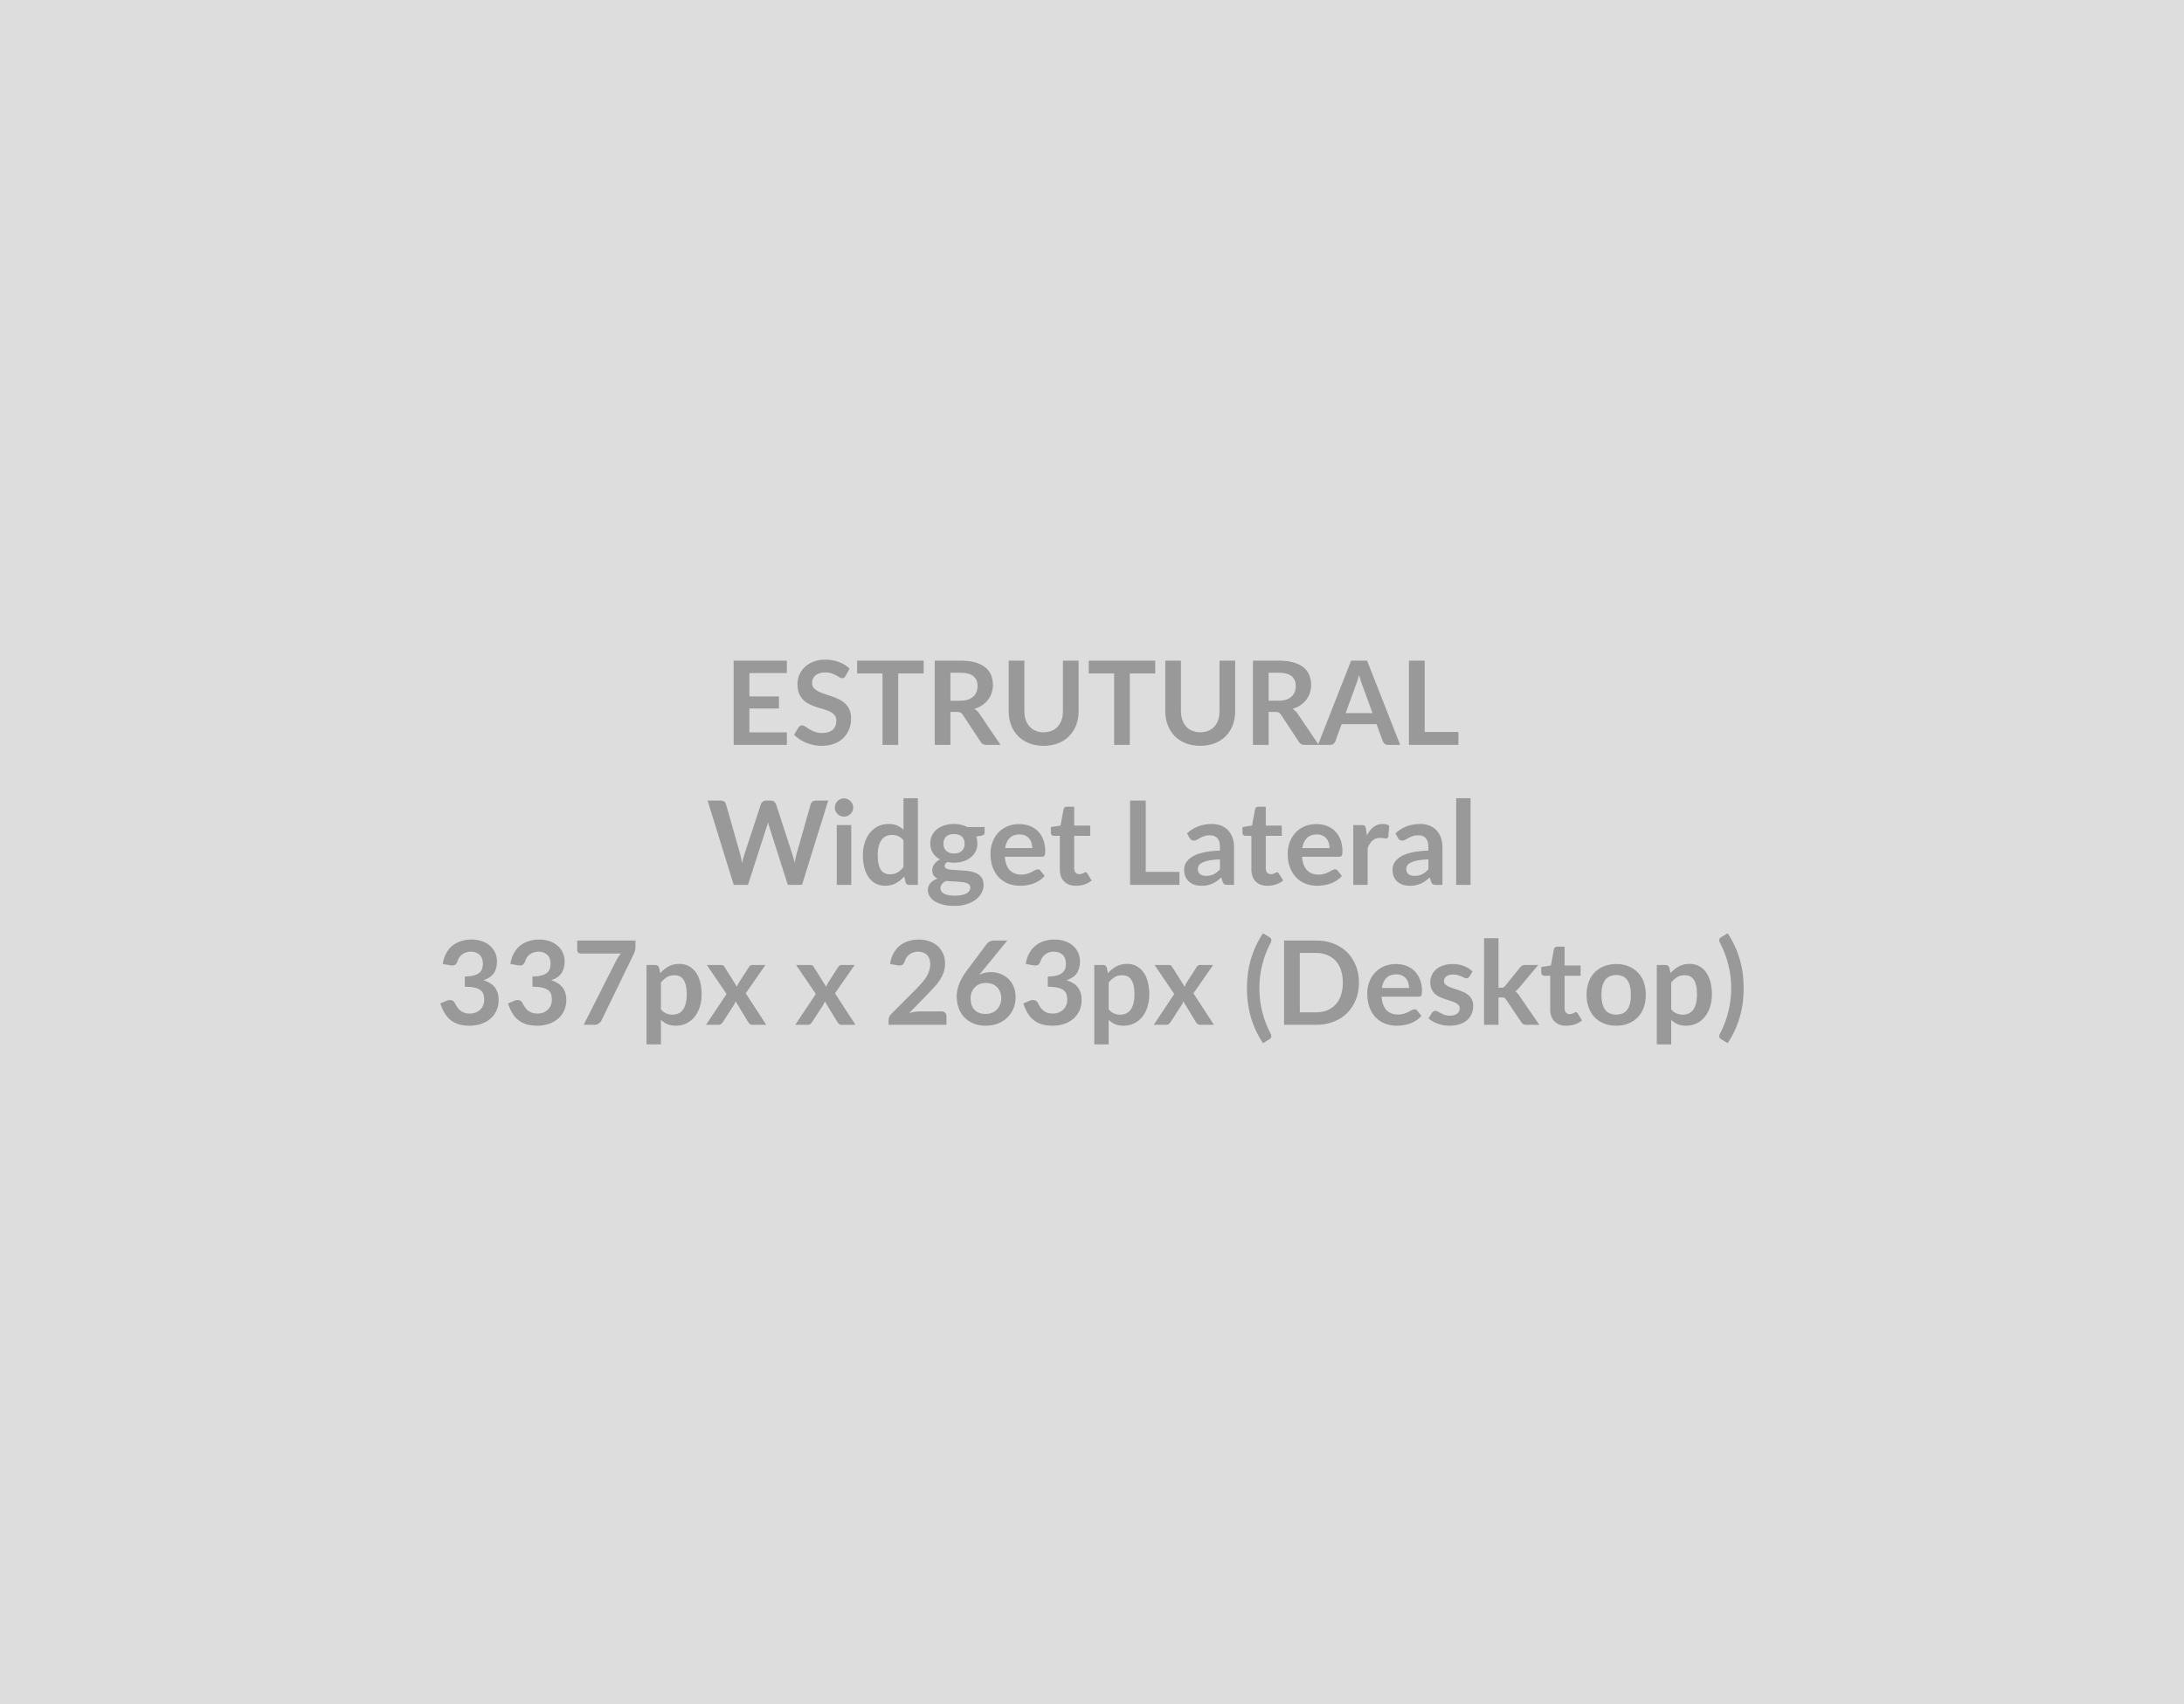 <?xml version="1.0" encoding="UTF-8"?>
<svg xmlns="http://www.w3.org/2000/svg" width="337" height="263" viewBox="0 0 337 263">
  <rect width="100%" height="100%" fill="#DDDDDD"></rect>
  <path fill="#999999" d="M121.415 103.88h-5.78v3.61h4.56v1.86h-4.56v3.68h5.78v1.94h-8.21v-13.01h8.21v1.92Zm9.68-.7-.61 1.14q-.11.19-.23.28-.12.08-.3.08-.19 0-.41-.14-.22-.14-.52-.31-.31-.17-.72-.31-.41-.14-.97-.14-.5 0-.88.12-.38.13-.63.34-.26.22-.39.52-.12.3-.12.66 0 .46.25.77.26.3.68.52.43.21.97.38.54.18 1.1.37.57.19 1.11.45.54.26.96.65.43.39.68.96.26.56.26 1.37 0 .88-.3 1.65-.3.77-.88 1.35-.58.57-1.42.9-.84.32-1.92.32-.62 0-1.22-.12-.61-.12-1.16-.34-.55-.23-1.04-.54-.48-.32-.86-.71l.71-1.16q.09-.12.23-.21.15-.08.31-.08.22 0 .48.18.27.18.63.41.36.22.84.41.48.18 1.15.18 1.04 0 1.61-.49.56-.49.56-1.41 0-.51-.25-.83-.26-.33-.68-.55-.43-.22-.97-.37t-1.09-.33q-.56-.18-1.1-.44-.54-.25-.97-.65-.42-.41-.68-1.01-.25-.61-.25-1.5 0-.71.28-1.39.29-.67.83-1.2.54-.52 1.33-.83.79-.32 1.82-.32 1.15 0 2.12.36.97.36 1.66 1.01Zm11.43-1.22v1.98h-3.93v11.03h-2.42v-11.03h-3.92v-1.98h10.27Zm4.13 6.19h1.51q.68 0 1.19-.17.51-.17.84-.48.33-.3.49-.71.16-.42.16-.91 0-.99-.65-1.52t-2-.53h-1.54v4.32Zm4.48 2.01 3.26 4.81h-2.19q-.62 0-.9-.49l-2.74-4.16q-.15-.24-.33-.34-.19-.1-.55-.1h-1.03v5.09h-2.42v-13.01h3.96q1.33 0 2.28.27.95.27 1.55.77.61.49.9 1.18.29.69.29 1.52 0 .66-.2 1.24-.19.59-.55 1.06-.37.48-.9.84-.54.36-1.22.57.23.13.43.32.2.18.36.43Zm9.91 2.86q.7 0 1.25-.24.56-.23.93-.65.38-.43.59-1.03.2-.6.2-1.35v-7.79h2.42v7.79q0 1.16-.37 2.15-.38.98-1.08 1.7-.69.71-1.69 1.11-1 .4-2.25.4-1.26 0-2.26-.4-1-.4-1.7-1.11-.7-.72-1.07-1.7-.37-.99-.37-2.15v-7.79h2.42v7.78q0 .75.2 1.35.2.6.59 1.03.38.43.93.66.56.24 1.26.24Zm17.21-11.06v1.98h-3.92v11.03h-2.42v-11.03h-3.92v-1.98h10.26Zm6.95 11.06q.7 0 1.26-.24.55-.23.93-.65.38-.43.58-1.03.2-.6.2-1.35v-7.79h2.42v7.79q0 1.16-.37 2.15-.37.98-1.07 1.7-.7.71-1.7 1.11-1 .4-2.25.4-1.26 0-2.26-.4-1-.4-1.69-1.11-.7-.72-1.07-1.7-.38-.99-.38-2.15v-7.79h2.42v7.78q0 .75.21 1.35.2.6.58 1.03.38.43.94.66.55.24 1.25.24Zm10.55-4.87h1.51q.69 0 1.2-.17.5-.17.83-.48.33-.3.49-.71.16-.42.16-.91 0-.99-.65-1.52t-1.99-.53h-1.55v4.32Zm4.48 2.01 3.26 4.81h-2.19q-.62 0-.9-.49l-2.73-4.16q-.16-.24-.34-.34-.18-.1-.54-.1h-1.04v5.09h-2.42v-13.01h3.97q1.32 0 2.27.27t1.56.77q.61.49.89 1.18.29.69.29 1.52 0 .66-.19 1.24-.2.59-.56 1.06-.36.48-.9.84t-1.22.57q.23.13.43.32.2.18.36.43Zm7.41-.1h4.14l-1.58-4.33q-.12-.29-.25-.69-.12-.39-.25-.85-.12.46-.24.86-.13.4-.25.69l-1.57 4.32Zm3.3-8.1 5.11 13.01h-1.87q-.31 0-.51-.16t-.3-.39l-.97-2.65h-5.39l-.97 2.65q-.07.21-.28.38-.21.17-.51.17h-1.89l5.12-13.01h2.46Zm8.89 11.01h5.2v2h-7.63v-13.01h2.43v11.01Zm-93.94 10.59h1.9l-4.04 13.01h-2.19l-2.84-8.89q-.12-.33-.22-.79-.05.22-.1.42-.06.2-.12.37l-2.87 8.89h-2.2l-4.03-13.01h2.02q.32 0 .53.14.21.15.28.4l2.22 7.79q.07.29.14.63.07.33.14.7.07-.38.15-.71.09-.33.19-.62l2.56-7.79q.07-.2.28-.37.21-.17.52-.17h.71q.31 0 .51.15t.3.39l2.54 7.79q.19.56.35 1.29.11-.71.26-1.29l2.21-7.79q.06-.22.28-.38.22-.16.52-.16Zm3.22 3.78h2.24v9.23h-2.24v-9.23Zm2.54-2.69q0 .28-.11.53-.12.26-.31.45-.2.19-.46.3-.26.11-.56.11-.29 0-.54-.11-.26-.11-.45-.3t-.3-.45q-.11-.25-.11-.53 0-.3.11-.56.11-.26.3-.45t.45-.3q.25-.12.54-.12.3 0 .56.12.26.11.46.3.19.19.31.45.11.26.11.56Zm7.76 9.18v-4.14q-.38-.45-.82-.64-.45-.19-.96-.19t-.91.19q-.41.19-.69.57-.29.38-.44.97-.16.59-.16 1.39 0 .81.13 1.37.13.57.38.92.24.36.59.51.35.16.78.16.7 0 1.18-.29.49-.28.92-.82Zm0-10.63h2.22v13.37h-1.36q-.44 0-.55-.4l-.19-.9q-.56.64-1.28 1.04-.73.4-1.69.4-.76 0-1.39-.32-.63-.31-1.08-.91-.46-.6-.7-1.48-.25-.89-.25-2.02 0-1.03.28-1.91.28-.88.8-1.53t1.25-1.01q.73-.36 1.64-.36.77 0 1.32.24t.98.66v-4.87Zm7.79 8.53q.42 0 .72-.11.31-.12.51-.31.21-.2.31-.48.1-.28.1-.61 0-.69-.41-1.09-.41-.4-1.23-.4-.81 0-1.22.4-.41.4-.41 1.09 0 .32.1.6.1.28.31.48.2.2.51.32.31.11.71.11Zm2.52 5.25q0-.27-.17-.44-.16-.17-.44-.26-.28-.1-.65-.14-.37-.05-.79-.07l-.87-.04q-.44-.02-.86-.07-.37.21-.6.48-.23.28-.23.65 0 .25.12.46.12.21.39.36.26.15.68.24.43.09 1.04.09.62 0 1.07-.1.45-.09.74-.26.3-.17.43-.4.14-.23.14-.5Zm-.45-9.33h2.66v.83q0 .4-.48.49l-.83.15q.19.48.19 1.04 0 .69-.27 1.24-.28.55-.76.94-.49.39-1.15.6-.66.21-1.43.21-.27 0-.52-.03-.25-.02-.49-.07-.43.26-.43.59 0 .28.25.41.26.13.68.18.42.05.96.07.54.01 1.11.06.57.04 1.11.15.54.12.96.36.42.24.68.66.26.42.26 1.08 0 .61-.3 1.18-.31.58-.88 1.03-.57.45-1.4.72-.83.28-1.9.28-1.04 0-1.81-.2-.78-.21-1.29-.54-.51-.34-.77-.78-.25-.44-.25-.92 0-.65.39-1.08.4-.44 1.08-.7-.37-.19-.59-.51-.21-.31-.21-.82 0-.21.08-.43.07-.22.22-.44.15-.21.37-.41.23-.19.53-.34-.7-.38-1.1-1.01-.4-.63-.4-1.48 0-.68.28-1.24.27-.55.76-.94.49-.39 1.16-.6.67-.21 1.46-.21.6 0 1.12.13.52.12.95.35Zm5.82 3.24h4.19q0-.43-.12-.81-.12-.39-.36-.67-.25-.29-.62-.46-.37-.16-.87-.16-.96 0-1.51.54-.56.55-.71 1.56Zm5.67 1.34h-5.72q.06.71.26 1.23.19.52.52.86.32.33.77.5.44.17.98.17t.93-.13q.4-.13.69-.28.29-.15.51-.28.22-.12.43-.12.28 0 .41.2l.64.81q-.37.44-.83.73-.46.29-.95.47-.5.17-1.02.24-.52.08-1.01.08-.96 0-1.79-.32-.82-.32-1.44-.95-.61-.62-.96-1.55-.35-.92-.35-2.13 0-.95.31-1.78.3-.83.87-1.45.57-.62 1.4-.98.82-.36 1.86-.36.87 0 1.61.28.74.28 1.27.82.53.53.83 1.31.3.78.3 1.78 0 .5-.11.68-.11.17-.41.17Zm5.26 4.48q-1.2 0-1.85-.68-.64-.67-.64-1.87V129h-.94q-.18 0-.31-.12-.13-.11-.13-.35v-.88l1.49-.24.47-2.52q.04-.18.17-.28.12-.1.32-.1h1.15v2.91h2.47V129h-2.47v5.01q0 .43.22.67.21.24.58.24.2 0 .34-.05t.25-.1q.1-.05.18-.1.08-.05.16-.05.1 0 .16.05.07.05.14.15l.66 1.08q-.48.4-1.11.61-.63.2-1.31.2Zm10.77-2.14h5.2v2h-7.62v-13.01h2.42v11.01Zm11.45-.39v-1.55q-.96.04-1.62.16-.65.13-1.05.32-.39.18-.57.44-.17.25-.17.55 0 .58.35.83t.9.25q.69 0 1.19-.24.5-.25.97-.76Zm-4.69-4.85-.4-.71q1.59-1.45 3.83-1.45.81 0 1.45.26.64.27 1.08.74.44.47.67 1.13.23.65.23 1.44v5.83h-1q-.32 0-.49-.09-.17-.1-.27-.39l-.2-.66q-.35.31-.68.55-.34.24-.7.4-.36.16-.76.25-.41.08-.91.08-.58 0-1.08-.15-.49-.16-.85-.48-.36-.31-.56-.78-.2-.47-.2-1.09 0-.35.12-.7.11-.34.38-.66.26-.31.69-.59.42-.28 1.04-.49.61-.2 1.43-.33t1.87-.16v-.54q0-.93-.39-1.37-.4-.45-1.14-.45-.54 0-.9.13-.36.12-.63.28-.27.16-.49.28-.22.13-.49.13-.23 0-.39-.12t-.26-.29Zm12.03 7.38q-1.21 0-1.85-.68-.64-.67-.64-1.87V129h-.95q-.18 0-.3-.12-.13-.11-.13-.35v-.88l1.48-.24.47-2.52q.05-.18.17-.28.13-.1.33-.1h1.15v2.91h2.47V129h-2.47v5.01q0 .43.21.67.21.24.58.24.21 0 .35-.05.14-.05.24-.1.1-.05.19-.1.08-.05.16-.05.1 0 .16.05t.13.15l.67 1.08q-.49.4-1.12.61-.63.2-1.3.2Zm5.37-5.82h4.2q0-.43-.12-.81-.13-.39-.37-.67-.24-.29-.62-.46-.37-.16-.86-.16-.97 0-1.52.54-.55.55-.71 1.56Zm5.67 1.34h-5.71q.05.71.25 1.23t.52.86q.33.33.77.5.45.17.99.17t.93-.13q.39-.13.68-.28.29-.15.52-.28.22-.12.42-.12.28 0 .42.2l.64.81q-.37.44-.83.73-.46.29-.96.47-.5.17-1.02.24-.52.08-1 .08-.96 0-1.79-.32-.83-.32-1.44-.95-.61-.62-.97-1.55-.35-.92-.35-2.13 0-.95.31-1.78.31-.83.88-1.45.57-.62 1.39-.98.83-.36 1.86-.36.87 0 1.61.28.74.28 1.27.82.53.53.83 1.31.3.78.3 1.78 0 .5-.1.68-.11.17-.42.17Zm4.15-4.34.14 1.05q.43-.83 1.02-1.3.6-.47 1.41-.47.64 0 1.02.27l-.14 1.67q-.05.16-.13.23-.09.07-.23.07t-.4-.05q-.27-.04-.52-.04-.37 0-.66.1-.28.11-.51.31-.23.21-.41.5-.17.28-.33.65v5.69h-2.22v-9.23h1.3q.35 0 .48.12.14.12.18.43Zm9.63 6.29v-1.55q-.96.04-1.62.16-.66.13-1.05.32-.4.18-.57.44-.17.25-.17.55 0 .58.35.83.34.25.9.25.69 0 1.19-.24.49-.25.97-.76Zm-4.7-4.85-.39-.71q1.59-1.45 3.83-1.45.81 0 1.45.26.64.27 1.08.74.44.47.67 1.13.23.65.23 1.44v5.83h-1.01q-.31 0-.48-.09-.17-.1-.27-.39l-.2-.66q-.35.31-.69.55-.33.24-.69.4-.36.16-.77.25-.41.08-.9.08-.59 0-1.08-.15-.5-.16-.86-.48-.36-.31-.56-.78-.19-.47-.19-1.09 0-.35.11-.7.12-.34.39-.66.26-.31.68-.59.43-.28 1.04-.49.62-.2 1.44-.33t1.87-.16v-.54q0-.93-.39-1.37-.4-.45-1.15-.45-.54 0-.89.13-.36.12-.63.28-.27.16-.49.28-.22.13-.49.13-.23 0-.4-.12-.16-.12-.26-.29Zm8.99-6.13h2.22v13.37h-2.22V123.2Zm-155.21 25.79-1.17-.21q.14-.93.53-1.64.38-.71.96-1.18.59-.47 1.34-.71.75-.24 1.61-.24.9 0 1.63.26.72.25 1.23.71.52.45.79 1.07.28.61.28 1.32 0 .62-.14 1.09-.14.48-.4.83-.27.35-.65.59-.39.24-.87.41 1.16.36 1.74 1.12.58.76.58 1.9 0 .97-.36 1.72-.36.74-.97 1.25-.62.51-1.42.77-.81.26-1.71.26-.98 0-1.71-.22-.73-.23-1.27-.67-.54-.44-.91-1.08-.38-.64-.65-1.47l.98-.41q.39-.16.72-.08.34.07.49.36.17.32.36.62.19.31.46.55.27.24.64.38.36.15.86.15.57 0 1-.18.42-.19.7-.48.29-.3.42-.67.14-.36.14-.73 0-.47-.09-.85-.1-.38-.42-.65-.31-.27-.9-.43-.59-.15-1.58-.15v-1.58q.82-.01 1.36-.16.54-.14.86-.4.32-.25.44-.61.13-.36.13-.79 0-.92-.52-1.4-.51-.48-1.36-.48-.4 0-.73.12-.34.11-.6.31-.27.2-.45.47-.18.27-.27.6-.15.41-.4.55-.24.13-.7.06Zm10.44 0-1.17-.21q.14-.93.53-1.64.38-.71.96-1.18.59-.47 1.34-.71.75-.24 1.61-.24.9 0 1.63.26.72.25 1.23.71.52.45.79 1.07.28.61.28 1.32 0 .62-.14 1.09-.14.48-.4.83-.27.35-.65.59-.39.24-.87.41 1.16.36 1.74 1.12.58.76.58 1.9 0 .97-.36 1.72-.36.74-.97 1.25-.62.51-1.42.77-.81.26-1.71.26-.98 0-1.71-.22-.73-.23-1.27-.67-.54-.44-.91-1.08-.38-.64-.65-1.47l.98-.41q.39-.16.72-.08.34.07.49.36.16.32.36.62.19.31.46.55.27.24.64.38.36.15.86.15.57 0 1-.18.42-.19.7-.48.28-.3.42-.67.14-.36.14-.73 0-.47-.09-.85-.1-.38-.42-.65-.31-.27-.9-.43-.59-.15-1.58-.15v-1.58q.82-.01 1.36-.16.54-.14.86-.4.32-.25.44-.61.13-.36.13-.79 0-.92-.52-1.4-.51-.48-1.36-.48-.4 0-.73.12-.34.11-.6.31-.27.2-.45.47-.18.27-.27.6-.15.41-.4.55-.25.13-.7.06Zm9.14-3.83h8.99v.96q0 .43-.09.7-.09.26-.18.44l-4.93 10.15q-.15.32-.43.54-.28.22-.75.22h-1.61l5.03-9.94q.17-.31.34-.57.16-.25.37-.49h-6.23q-.2 0-.36-.15-.15-.15-.15-.36v-1.5Zm12.92 6.48v4.14q.38.46.83.64.44.19.96.19.51 0 .91-.19.41-.18.69-.57.29-.39.44-.98.15-.59.15-1.39 0-.81-.13-1.37t-.37-.91q-.25-.36-.59-.52-.35-.16-.79-.16-.69 0-1.18.29-.48.3-.92.83Zm-.29-2.3.18.86q.56-.64 1.28-1.04.72-.39 1.7-.39.75 0 1.38.31.62.32 1.08.91.45.6.7 1.48.25.88.25 2.01 0 1.04-.28 1.92-.28.88-.8 1.53t-1.25 1.01q-.73.37-1.64.37-.78 0-1.32-.24-.55-.24-.99-.66v3.78h-2.22v-12.25h1.36q.43 0 .57.4Zm13.38 3.97 3.16 4.86h-2.14q-.25 0-.39-.13-.15-.12-.25-.28l-1.95-3.22q-.05.16-.11.29-.06.14-.13.25l-1.73 2.68q-.1.15-.24.28-.14.13-.36.13h-1.99l3.17-4.76-3.04-4.47h2.14q.24 0 .36.06.12.07.21.22l1.93 3.08q.1-.3.28-.6l1.56-2.43q.2-.33.51-.33h2.04l-3.03 4.37Zm13.77 0 3.16 4.86h-2.14q-.25 0-.39-.13-.15-.12-.25-.28l-1.96-3.22q-.04.16-.1.29-.06.14-.13.25l-1.73 2.68q-.1.15-.24.28-.14.13-.36.13h-1.99l3.17-4.76-3.04-4.47h2.14q.24 0 .36.06.12.07.21.22l1.93 3.08q.1-.3.28-.6l1.56-2.43q.19-.33.51-.33h2.04l-3.03 4.37Zm13.08 2.79h3.34q.36 0 .57.2.21.21.21.54v1.33h-8.93v-.74q0-.22.1-.47.09-.25.3-.45l3.95-3.96q.49-.5.88-.96.4-.46.66-.91t.4-.91q.14-.46.14-.98 0-.47-.14-.82-.13-.36-.38-.6t-.59-.36q-.35-.13-.78-.13-.4 0-.74.12-.33.11-.59.31-.27.2-.45.47-.18.27-.27.6-.15.41-.39.55-.24.13-.7.06l-1.17-.21q.13-.93.52-1.64.39-.71.97-1.18t1.33-.71q.75-.24 1.61-.24.9 0 1.65.27.75.26 1.28.75t.83 1.17q.29.68.29 1.52 0 .72-.21 1.33-.21.61-.57 1.17-.35.56-.83 1.08-.47.52-1 1.06l-2.93 3q.42-.12.84-.19t.8-.07Zm13.51-10.94-3.86 4.72-.45.56q.37-.19.81-.29.44-.11.94-.11.74 0 1.44.25.69.24 1.22.73.54.49.86 1.22.32.73.32 1.7 0 .91-.33 1.71-.33.79-.94 1.39-.6.59-1.45.93-.85.34-1.88.34-1.04 0-1.87-.33-.83-.33-1.41-.93-.59-.6-.9-1.44-.31-.84-.31-1.87 0-.92.38-1.88.37-.97 1.15-2.01l3.11-4.17q.16-.22.47-.37.31-.15.72-.15h1.98Zm-3.36 11.34q.53 0 .98-.18.44-.18.76-.51.32-.32.5-.76.18-.43.18-.95 0-.56-.17-1-.17-.45-.49-.76-.31-.31-.75-.47-.44-.16-.97-.16-.54 0-.97.18-.43.18-.74.5-.3.32-.47.75-.17.44-.17.94 0 .54.14.99.15.45.45.76.29.32.72.49.43.18 1 .18Zm7.38-7.51-1.17-.21q.13-.93.52-1.64.39-.71.97-1.18t1.33-.71q.75-.24 1.62-.24.9 0 1.62.26.73.25 1.24.71.51.45.79 1.07.27.61.27 1.32 0 .62-.14 1.09-.14.48-.4.83t-.65.59q-.38.24-.87.41 1.17.36 1.75 1.12.57.76.57 1.9 0 .97-.36 1.72-.36.74-.97 1.25t-1.42.77q-.8.26-1.7.26-.98 0-1.71-.22-.73-.23-1.27-.67-.54-.44-.92-1.08-.38-.64-.65-1.47l.98-.41q.39-.16.73-.08.33.07.49.36.16.32.35.62.2.31.47.55.27.24.63.38.37.15.87.15.57 0 .99-.18.42-.19.71-.48.28-.3.42-.67.14-.36.14-.73 0-.47-.1-.85t-.41-.65q-.32-.27-.91-.43-.59-.15-1.58-.15v-1.58q.82-.01 1.36-.16.54-.14.86-.4.32-.25.45-.61.12-.36.12-.79 0-.92-.51-1.4-.51-.48-1.37-.48-.4 0-.73.12-.33.11-.6.31-.26.2-.44.47-.18.27-.27.6-.16.41-.4.55-.25.13-.7.06Zm11.62 2.65v4.14q.38.46.82.64.45.19.97.19.5 0 .91-.19.4-.18.69-.57.28-.39.43-.98.16-.59.16-1.39 0-.81-.13-1.37t-.38-.91q-.24-.36-.59-.52-.34-.16-.78-.16-.7 0-1.18.29-.49.3-.92.83Zm-.3-2.3.18.86q.57-.64 1.29-1.04.72-.39 1.69-.39.76 0 1.38.31.63.32 1.08.91.46.6.7 1.48.25.88.25 2.01 0 1.04-.28 1.92-.28.88-.79 1.53-.52.65-1.26 1.01-.73.37-1.64.37-.77 0-1.32-.24t-.98-.66v3.78h-2.22v-12.25h1.35q.44 0 .57.4Zm13.38 3.97 3.16 4.86h-2.14q-.24 0-.39-.13-.15-.12-.25-.28l-1.95-3.22q-.05.16-.1.29-.06.14-.13.25l-1.73 2.68q-.1.15-.25.28-.14.13-.36.13h-1.98l3.16-4.76-3.04-4.47h2.14q.25 0 .36.06.12.07.21.22l1.94 3.08q.09-.3.27-.6l1.56-2.43q.2-.33.51-.33h2.05l-3.04 4.37Zm10.17-.78q0 1.85.45 3.64t1.29 3.37q.09.18.1.32.02.14-.02.24-.03.1-.11.18-.08.08-.17.13l-.99.6q-.66-1.02-1.13-2.06-.47-1.03-.77-2.08-.29-1.06-.43-2.14t-.14-2.2q0-1.13.14-2.21.14-1.09.43-2.14.3-1.05.77-2.08.47-1.03 1.13-2.06l.99.59q.09.06.17.13.08.08.11.18.04.11.02.25-.01.14-.1.33-.84 1.56-1.29 3.36-.45 1.79-.45 3.65Zm15.37-.87q0 1.43-.48 2.63t-1.34 2.06q-.86.87-2.08 1.34-1.21.48-2.7.48h-4.96v-13.01h4.96q1.49 0 2.7.48 1.22.48 2.08 1.34.86.86 1.34 2.05.48 1.2.48 2.63Zm-2.49 0q0-1.07-.28-1.92-.28-.85-.82-1.44-.53-.59-1.3-.9-.76-.32-1.71-.32h-2.53v9.16h2.53q.95 0 1.71-.31.77-.32 1.3-.91.54-.58.82-1.44.28-.85.28-1.92Zm6.02.83h4.2q0-.43-.12-.81-.12-.39-.37-.67-.24-.29-.61-.46-.38-.17-.87-.17-.97 0-1.52.55t-.71 1.56Zm5.67 1.34h-5.71q.05.71.25 1.23t.52.86q.33.33.77.5.45.17.99.17t.93-.13q.39-.13.68-.28.3-.15.52-.28.22-.12.42-.12.28 0 .42.2l.64.81q-.37.44-.83.73-.46.29-.96.47-.5.17-1.02.24-.51.08-1 .08-.96 0-1.79-.32-.83-.32-1.44-.95-.61-.62-.96-1.55-.35-.92-.35-2.13 0-.95.3-1.78.31-.83.88-1.45.57-.62 1.39-.98.83-.36 1.86-.36.88 0 1.61.28.74.28 1.27.82.53.53.83 1.31.31.78.31 1.78 0 .5-.11.68-.11.17-.42.17Zm8.33-3.89-.5.8q-.09.14-.19.2t-.26.06q-.16 0-.34-.09-.19-.09-.43-.21-.24-.11-.55-.2-.31-.09-.74-.09-.65 0-1.03.28-.37.28-.37.73 0 .3.19.5.2.2.52.35.32.16.72.28.41.12.82.26.42.15.83.33.4.19.72.47.32.29.51.68.2.4.2.96 0 .66-.24 1.22-.24.57-.71.98-.46.41-1.15.63-.69.23-1.59.23-.48 0-.93-.08-.46-.09-.88-.24-.41-.15-.77-.36-.36-.21-.63-.45l.52-.85q.1-.15.23-.23.14-.08.34-.08.21 0 .39.12l.43.25q.25.13.57.25.33.12.84.12.39 0 .68-.1.28-.09.46-.24.19-.16.27-.36.09-.2.09-.42 0-.32-.19-.53-.2-.21-.52-.36t-.73-.27q-.41-.13-.83-.27-.43-.14-.84-.34-.41-.19-.73-.49-.32-.29-.51-.73-.2-.43-.2-1.04 0-.57.23-1.08.22-.51.66-.9.44-.38 1.09-.61.65-.23 1.51-.23.95 0 1.73.32.79.31 1.31.83Zm1.77-5.14h2.23v7.65h.41q.22 0 .35-.05.14-.06.27-.24l2.3-2.84q.14-.19.31-.29.18-.09.46-.09h2.03l-2.87 3.43q-.3.4-.66.62.19.13.33.31.15.18.29.39l3.08 4.48h-2.01q-.26 0-.45-.09-.19-.08-.32-.31l-2.35-3.5q-.13-.2-.27-.27-.13-.06-.4-.06h-.5v4.23h-2.23V144.8Zm12.7 13.51q-1.2 0-1.85-.68-.64-.68-.64-1.87v-5.16h-.95q-.18 0-.3-.12-.13-.11-.13-.35v-.88l1.49-.24.46-2.52q.05-.18.18-.28.12-.1.32-.1h1.15v2.91h2.47v1.58h-2.47v5.01q0 .43.21.67.21.24.58.24.21 0 .35-.05.14-.05.24-.1.11-.05.19-.1t.16-.05q.1 0 .16.05t.14.15l.66 1.08q-.48.4-1.11.61-.63.2-1.31.2Zm7.71-9.52q1.02 0 1.86.34.84.33 1.44.94.6.61.93 1.49.32.89.32 1.98 0 1.09-.32 1.98-.33.88-.93 1.5-.6.62-1.44.95-.84.34-1.86.34-1.04 0-1.89-.34-.84-.33-1.44-.95-.6-.62-.93-1.5-.33-.89-.33-1.98 0-1.09.33-1.98.33-.88.93-1.49.6-.61 1.44-.94.85-.34 1.89-.34Zm0 7.81q1.15 0 1.7-.78.55-.77.55-2.27 0-1.49-.55-2.27-.55-.79-1.7-.79-1.17 0-1.74.79-.56.79-.56 2.27 0 1.49.56 2.27.57.78 1.74.78Zm8.47-4.96v4.14q.38.46.83.64.44.19.96.19.51 0 .91-.19.41-.18.69-.57.29-.39.44-.98.15-.59.15-1.39 0-.81-.13-1.37t-.37-.91q-.25-.36-.59-.52-.35-.16-.79-.16-.69 0-1.18.29-.48.3-.92.83Zm-.29-2.3.18.86q.56-.64 1.28-1.04.72-.39 1.7-.39.75 0 1.38.31.62.32 1.08.91.45.6.7 1.48.25.88.25 2.01 0 1.04-.28 1.92-.28.88-.8 1.53t-1.25 1.01q-.73.37-1.64.37-.78 0-1.33-.24-.54-.24-.98-.66v3.78h-2.22v-12.25h1.36q.43 0 .57.4Zm9.55 3.19q0-1.86-.45-3.65-.45-1.8-1.28-3.36-.1-.19-.12-.33-.01-.14.03-.25.03-.1.11-.18.08-.07.18-.13l.99-.59q.66 1.03 1.13 2.06.47 1.03.76 2.08.3 1.05.44 2.14.13 1.08.13 2.21 0 1.12-.13 2.2-.14 1.08-.44 2.14-.29 1.05-.76 2.08-.47 1.04-1.13 2.06l-.99-.6q-.1-.05-.18-.13-.08-.08-.11-.18-.04-.1-.03-.24.02-.14.12-.32.83-1.58 1.28-3.37.45-1.79.45-3.64Z"></path>
</svg>
